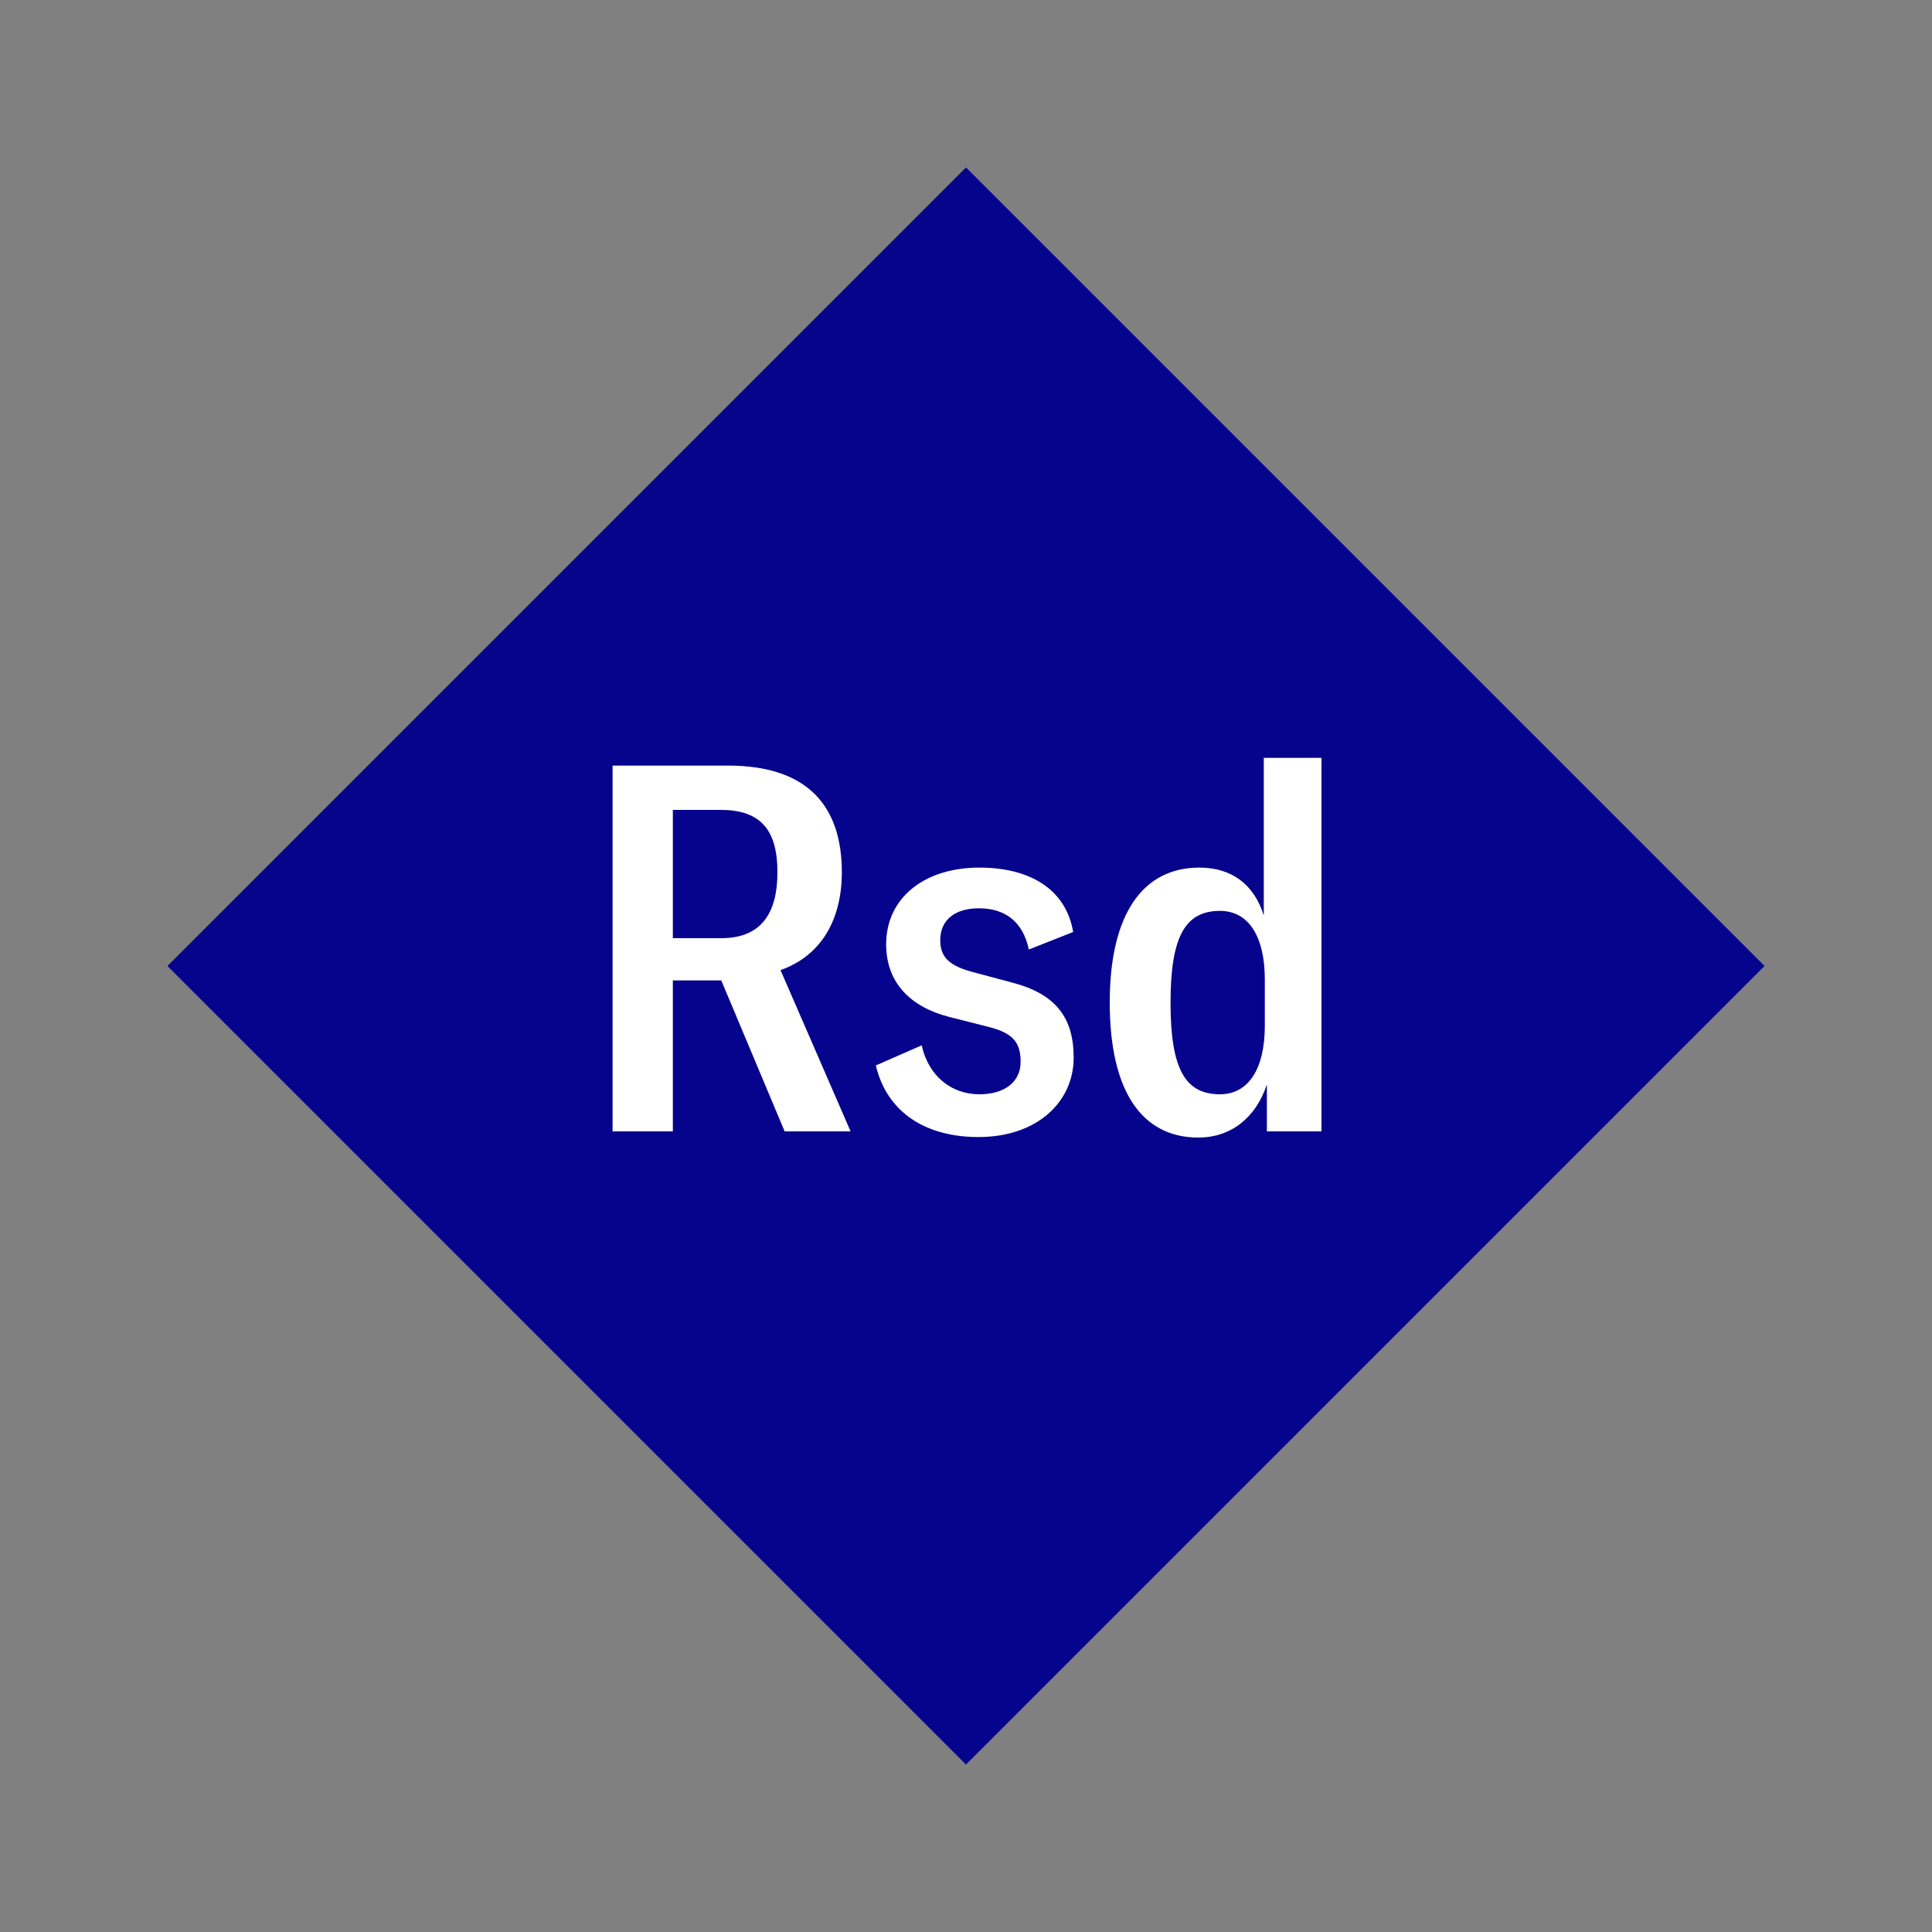 <svg width="1200" height="1200" xmlns="http://www.w3.org/2000/svg" viewBox="-75 -75 150 150"><rect x="-75" y="-75" width="150" height="150" fill="#808080" stroke="none"/><g><path transform="scale(1,1)" d="M0-62L62 0 0 62-62 0z" fill="#06038d"></path><path fill="#fff" d="M-14.08 12.84L-8.96 12.84L-14.40 0.32C-11.24-0.80-9.64-3.60-9.64-7.28C-9.64-12.20-12.08-15.56-18.48-15.56L-27.44-15.56L-27.44 12.84L-22.76 12.84L-22.76 1.12L-19 1.12ZM-22.76-12.12L-19.04-12.12C-15.84-12.12-14.64-10.44-14.64-7.28C-14.64-4.12-15.88-2.16-19-2.16L-22.76-2.16ZM0.96 13.28C5.56 13.28 8.36 10.52 8.36 7.12C8.36 4 6.96 2.16 3.56 1.28L0.56 0.48C-1.24 0-2.00-0.64-2.00-2C-2.00-3.56-0.88-4.48 1.00-4.48C2.96-4.48 4.40-3.52 4.88-1.28L8.32-2.64C7.76-5.96 4.96-7.64 1.04-7.64C-3.20-7.64-6.20-5.32-6.20-1.68C-6.20 1.32-4.28 3.20-1.28 3.96L1.72 4.72C3.64 5.20 4.24 5.92 4.24 7.44C4.24 9 3.00 9.96 1.04 9.96C-1.16 9.96-2.92 8.52-3.44 6.16L-7.00 7.72C-6.12 11.44-3.04 13.28 0.96 13.28ZM18.04 13.32C20.52 13.32 22.48 11.84 23.36 9.20L23.36 12.84L27.60 12.84L27.60-16.16L23.12-16.16L23.12-3.92C22.36-6.36 20.60-7.64 18.12-7.64C13.76-7.64 11.16-4.08 11.16 2.84C11.16 9.76 13.68 13.32 18.04 13.32ZM19.72 9.96C17.04 9.96 15.88 8.04 15.88 2.84C15.88-2.32 17.04-4.28 19.72-4.28C21.92-4.28 23.20-2.32 23.20 1.04L23.20 4.64C23.20 8 21.92 9.96 19.72 9.96Z"></path></g></svg>